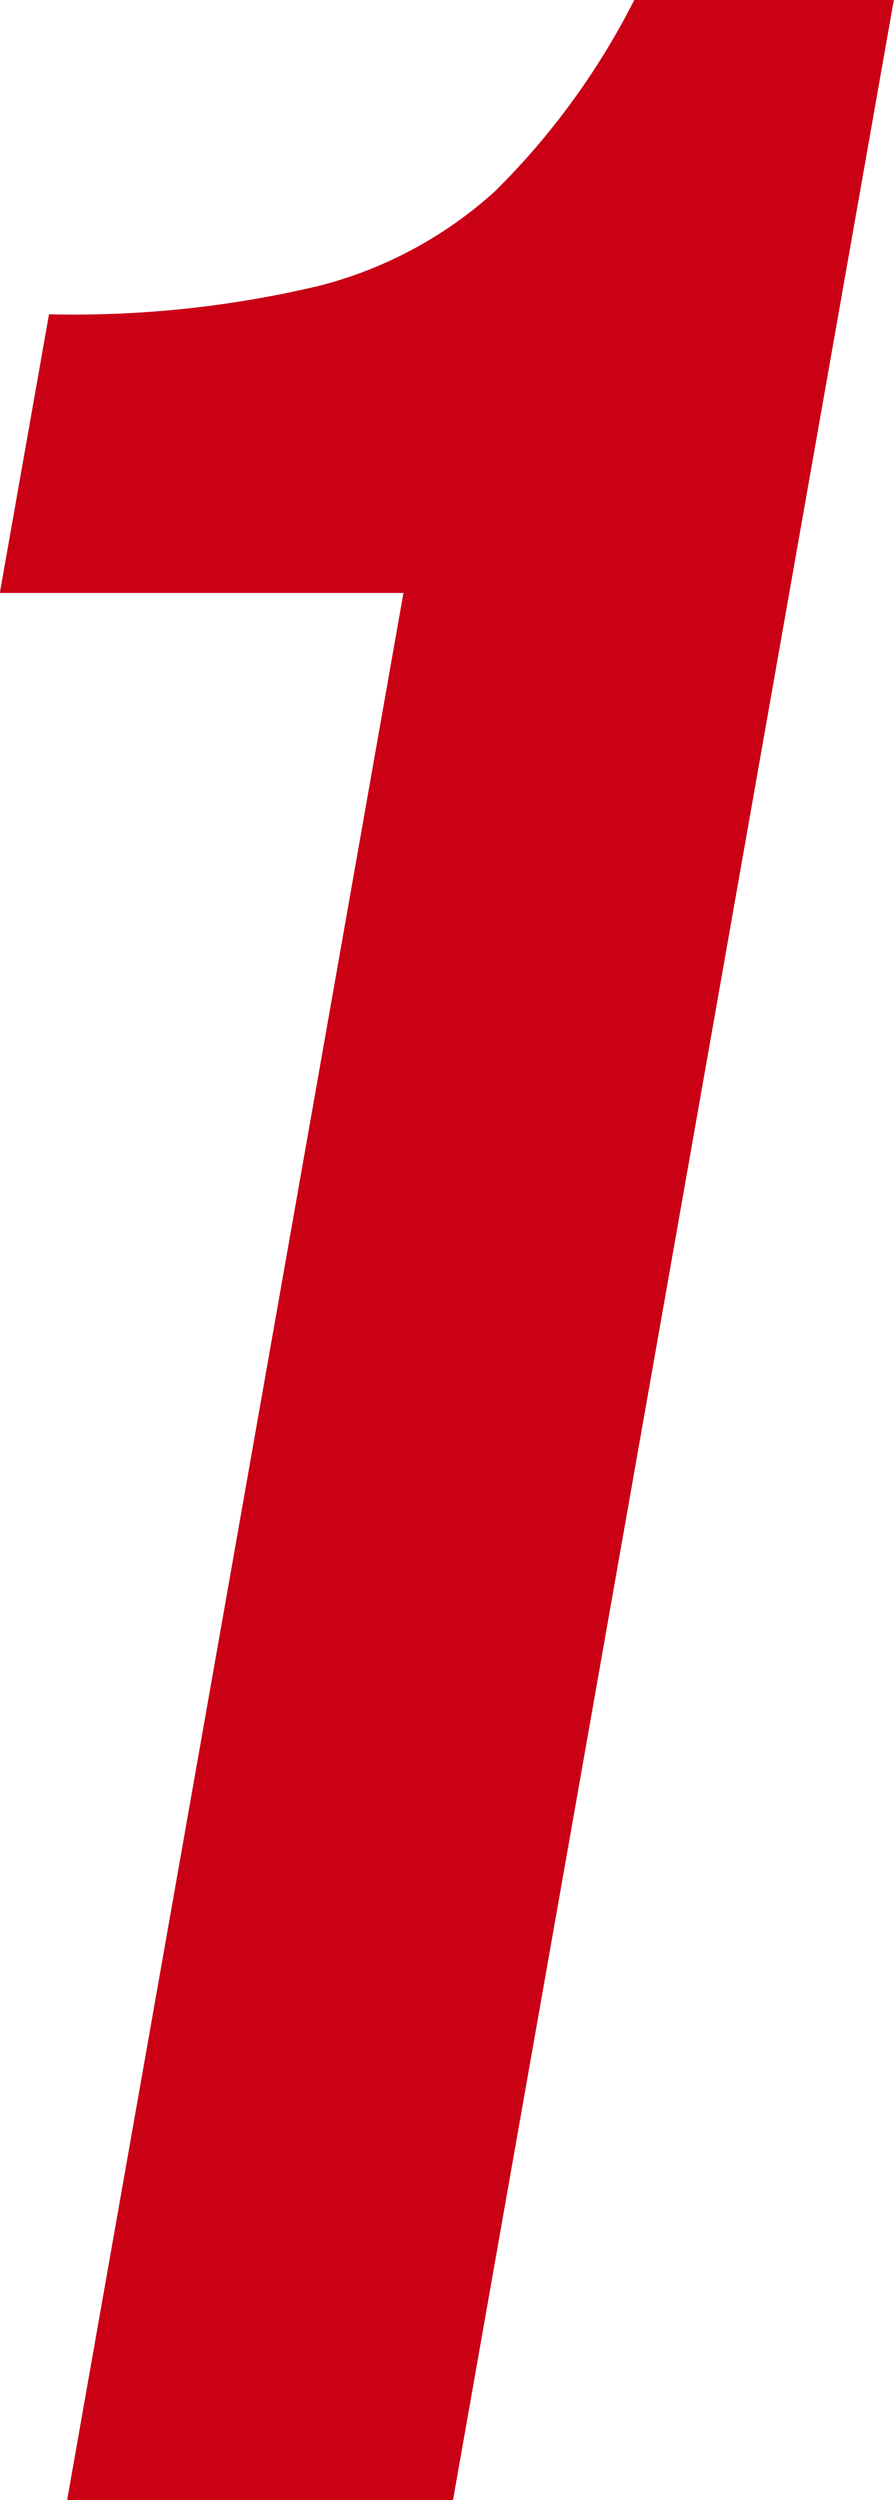 <svg data-name="グループ 477" xmlns="http://www.w3.org/2000/svg" width="20.156" height="56.352" viewBox="0 0 20.156 56.352"><path data-name="パス 608" d="M9.096 13.365h-9.1l1.109-6.281a23.91 23.91 0 006.086-.641 9.333 9.333 0 003.973-2.136A16.648 16.648 0 0014.3 0h5.852l-9.939 56.352h-8.7z" fill="#ca0014"/></svg>